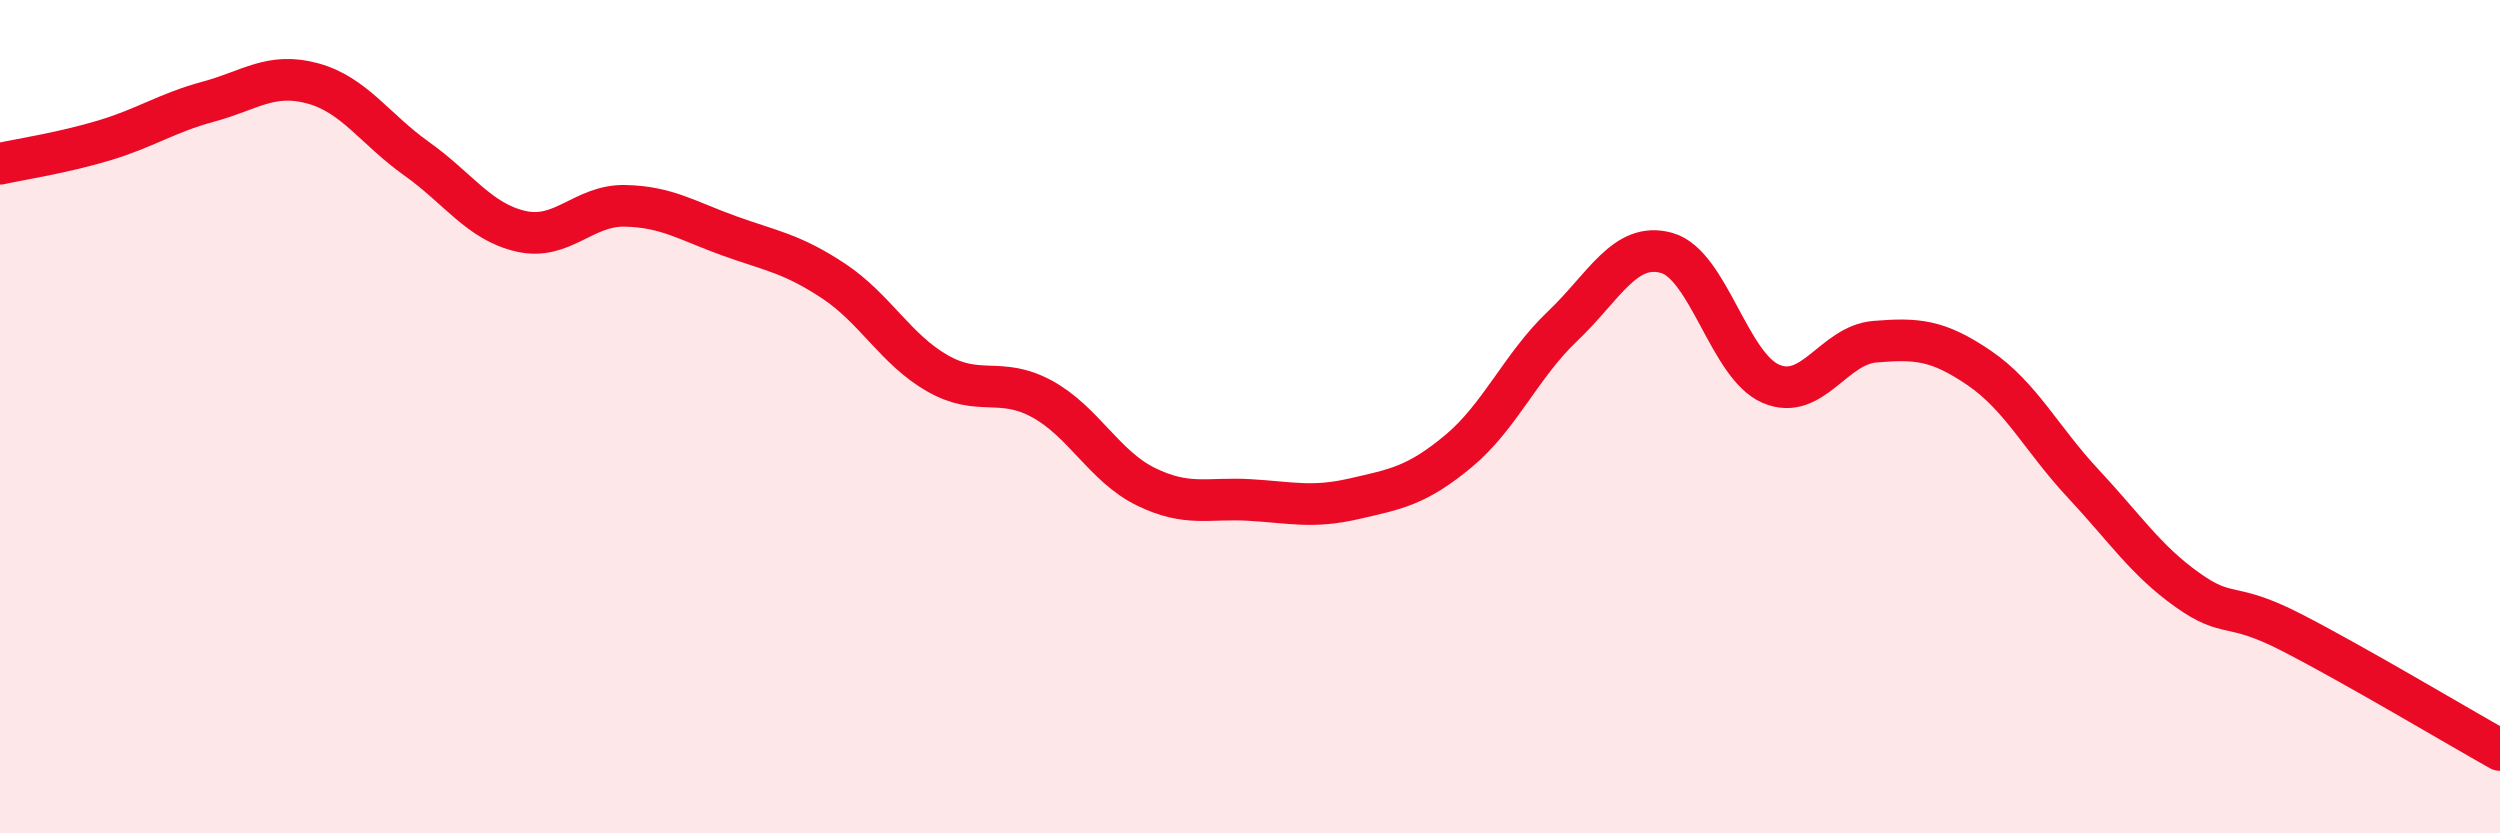
    <svg width="60" height="20" viewBox="0 0 60 20" xmlns="http://www.w3.org/2000/svg">
      <path
        d="M 0,3.93 C 0.5,3.82 1.5,3.67 2.5,3.37 C 3.5,3.07 4,2.71 5,2.44 C 6,2.17 6.5,1.73 7.5,2 C 8.5,2.27 9,3.1 10,3.81 C 11,4.52 11.5,5.32 12.5,5.55 C 13.5,5.78 14,4.92 15,4.94 C 16,4.96 16.5,5.3 17.5,5.66 C 18.5,6.02 19,6.08 20,6.74 C 21,7.4 21.5,8.39 22.5,8.96 C 23.5,9.53 24,9.03 25,9.57 C 26,10.11 26.5,11.19 27.5,11.68 C 28.5,12.17 29,11.94 30,12 C 31,12.06 31.5,12.2 32.5,11.97 C 33.5,11.74 34,11.66 35,10.83 C 36,10 36.5,8.78 37.5,7.83 C 38.5,6.88 39,5.79 40,6.07 C 41,6.35 41.5,8.78 42.5,9.21 C 43.5,9.64 44,8.28 45,8.2 C 46,8.12 46.5,8.15 47.5,8.83 C 48.5,9.51 49,10.54 50,11.61 C 51,12.68 51.5,13.45 52.5,14.16 C 53.5,14.87 53.5,14.41 55,15.18 C 56.5,15.95 59,17.44 60,18L60 20L0 20Z"
        fill="#EB0A25"
        opacity="0.1"
        stroke-linecap="round"
        stroke-linejoin="round"
      />
      <path
        d="M 0,3.93 C 0.5,3.82 1.5,3.67 2.5,3.37 C 3.5,3.07 4,2.71 5,2.44 C 6,2.17 6.5,1.73 7.5,2 C 8.5,2.27 9,3.1 10,3.81 C 11,4.52 11.5,5.32 12.5,5.55 C 13.5,5.78 14,4.92 15,4.94 C 16,4.96 16.5,5.3 17.5,5.66 C 18.5,6.02 19,6.08 20,6.74 C 21,7.4 21.5,8.39 22.5,8.96 C 23.5,9.53 24,9.03 25,9.57 C 26,10.11 26.5,11.19 27.5,11.68 C 28.5,12.17 29,11.94 30,12 C 31,12.06 31.5,12.2 32.5,11.97 C 33.5,11.74 34,11.66 35,10.83 C 36,10 36.5,8.78 37.5,7.83 C 38.5,6.88 39,5.79 40,6.07 C 41,6.35 41.5,8.78 42.5,9.21 C 43.5,9.64 44,8.28 45,8.2 C 46,8.12 46.5,8.15 47.5,8.83 C 48.5,9.51 49,10.54 50,11.61 C 51,12.68 51.5,13.45 52.5,14.16 C 53.5,14.87 53.5,14.41 55,15.18 C 56.5,15.95 59,17.44 60,18"
        stroke="#EB0A25"
        stroke-width="1"
        fill="none"
        stroke-linecap="round"
        stroke-linejoin="round"
      />
    </svg>
  